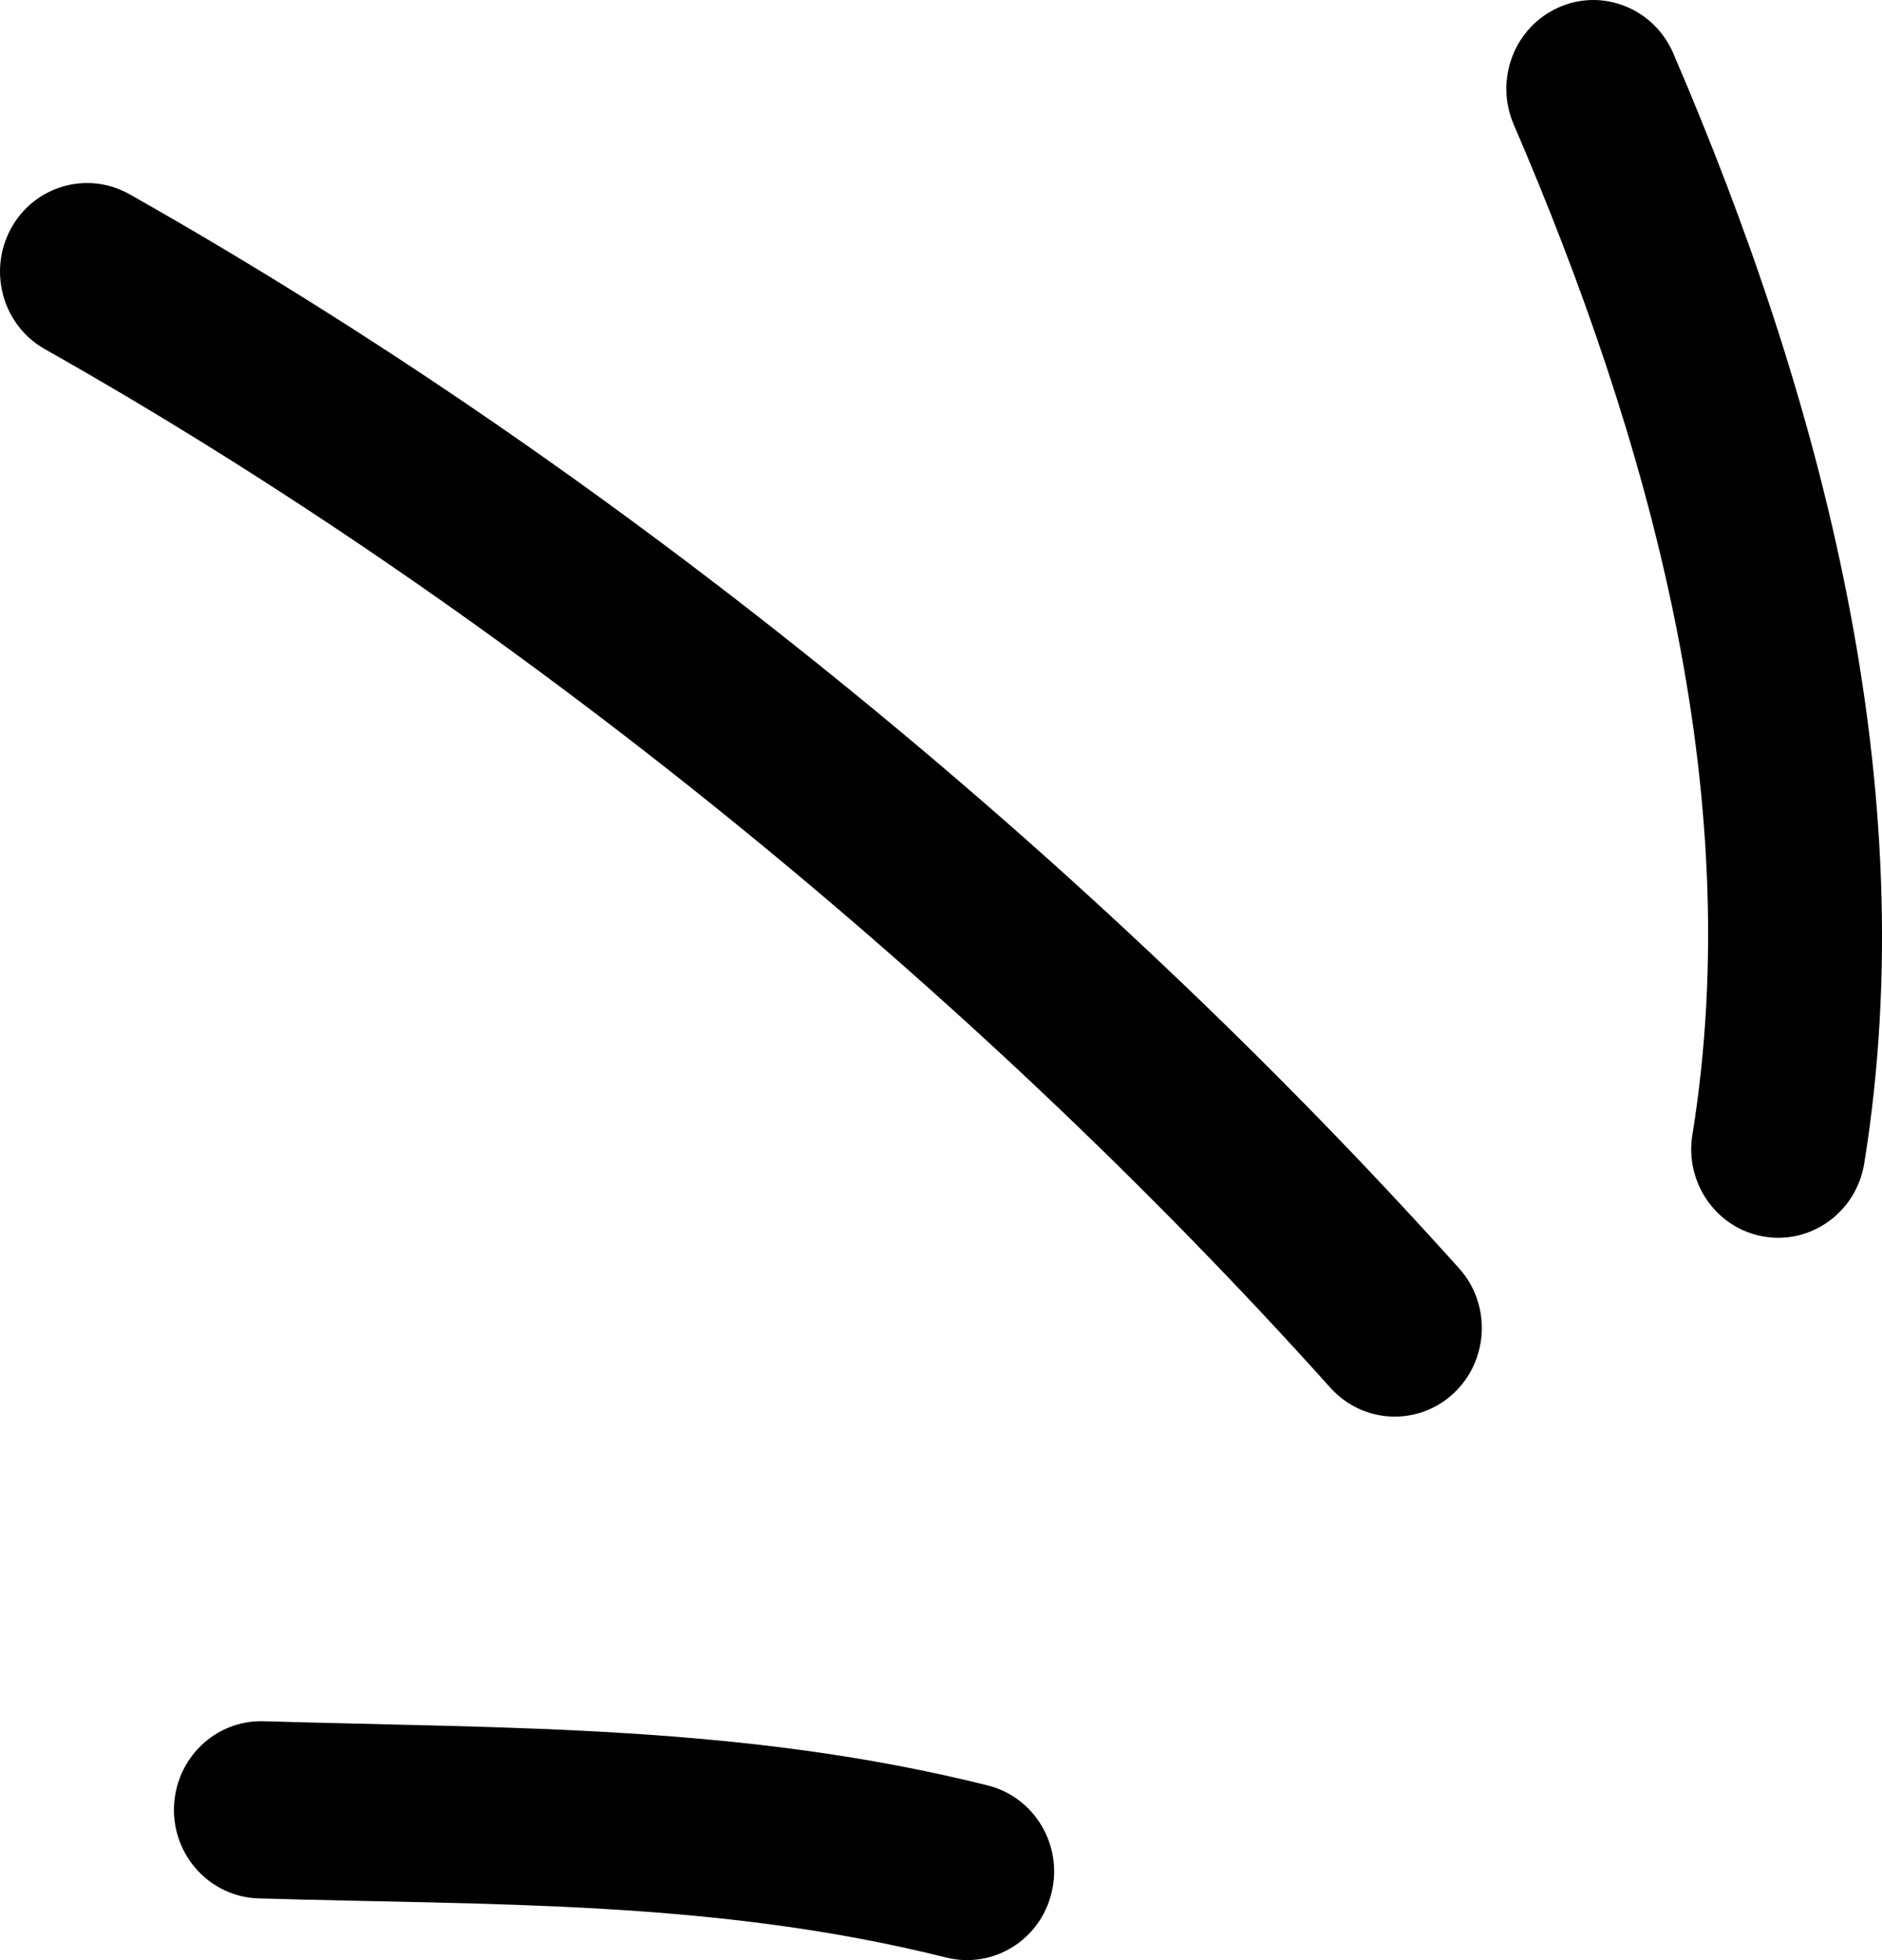 <svg xmlns="http://www.w3.org/2000/svg" width="24" height="25" viewBox="0 0 24 25" fill="none"><path fill-rule="evenodd" clip-rule="evenodd" d="M12.596 22.772C9.495 21.996 6.508 22.047 3.362 21.953C2.748 21.935 2.237 22.427 2.219 23.05C2.2 23.674 2.685 24.195 3.299 24.213C6.282 24.301 9.121 24.23 12.067 24.967C12.663 25.116 13.266 24.745 13.41 24.139C13.558 23.534 13.192 22.921 12.596 22.772Z" fill="black"></path><path fill-rule="evenodd" clip-rule="evenodd" d="M18.606 16.176C13.877 10.908 7.792 5.945 1.649 2.476C1.112 2.174 0.435 2.371 0.139 2.916C-0.157 3.462 0.035 4.15 0.572 4.453C6.512 7.807 12.396 12.607 16.967 17.701C17.381 18.161 18.084 18.193 18.536 17.772C18.987 17.351 19.021 16.636 18.606 16.176Z" fill="black"></path><path fill-rule="evenodd" clip-rule="evenodd" d="M23.773 14.841C24.553 10.024 23.221 5.058 21.337 0.677C21.09 0.106 20.434 -0.155 19.876 0.095C19.313 0.345 19.058 1.012 19.302 1.584C21.019 5.573 22.292 10.085 21.582 14.473C21.482 15.089 21.892 15.671 22.496 15.772C23.099 15.874 23.673 15.456 23.773 14.841Z" fill="black"></path></svg>